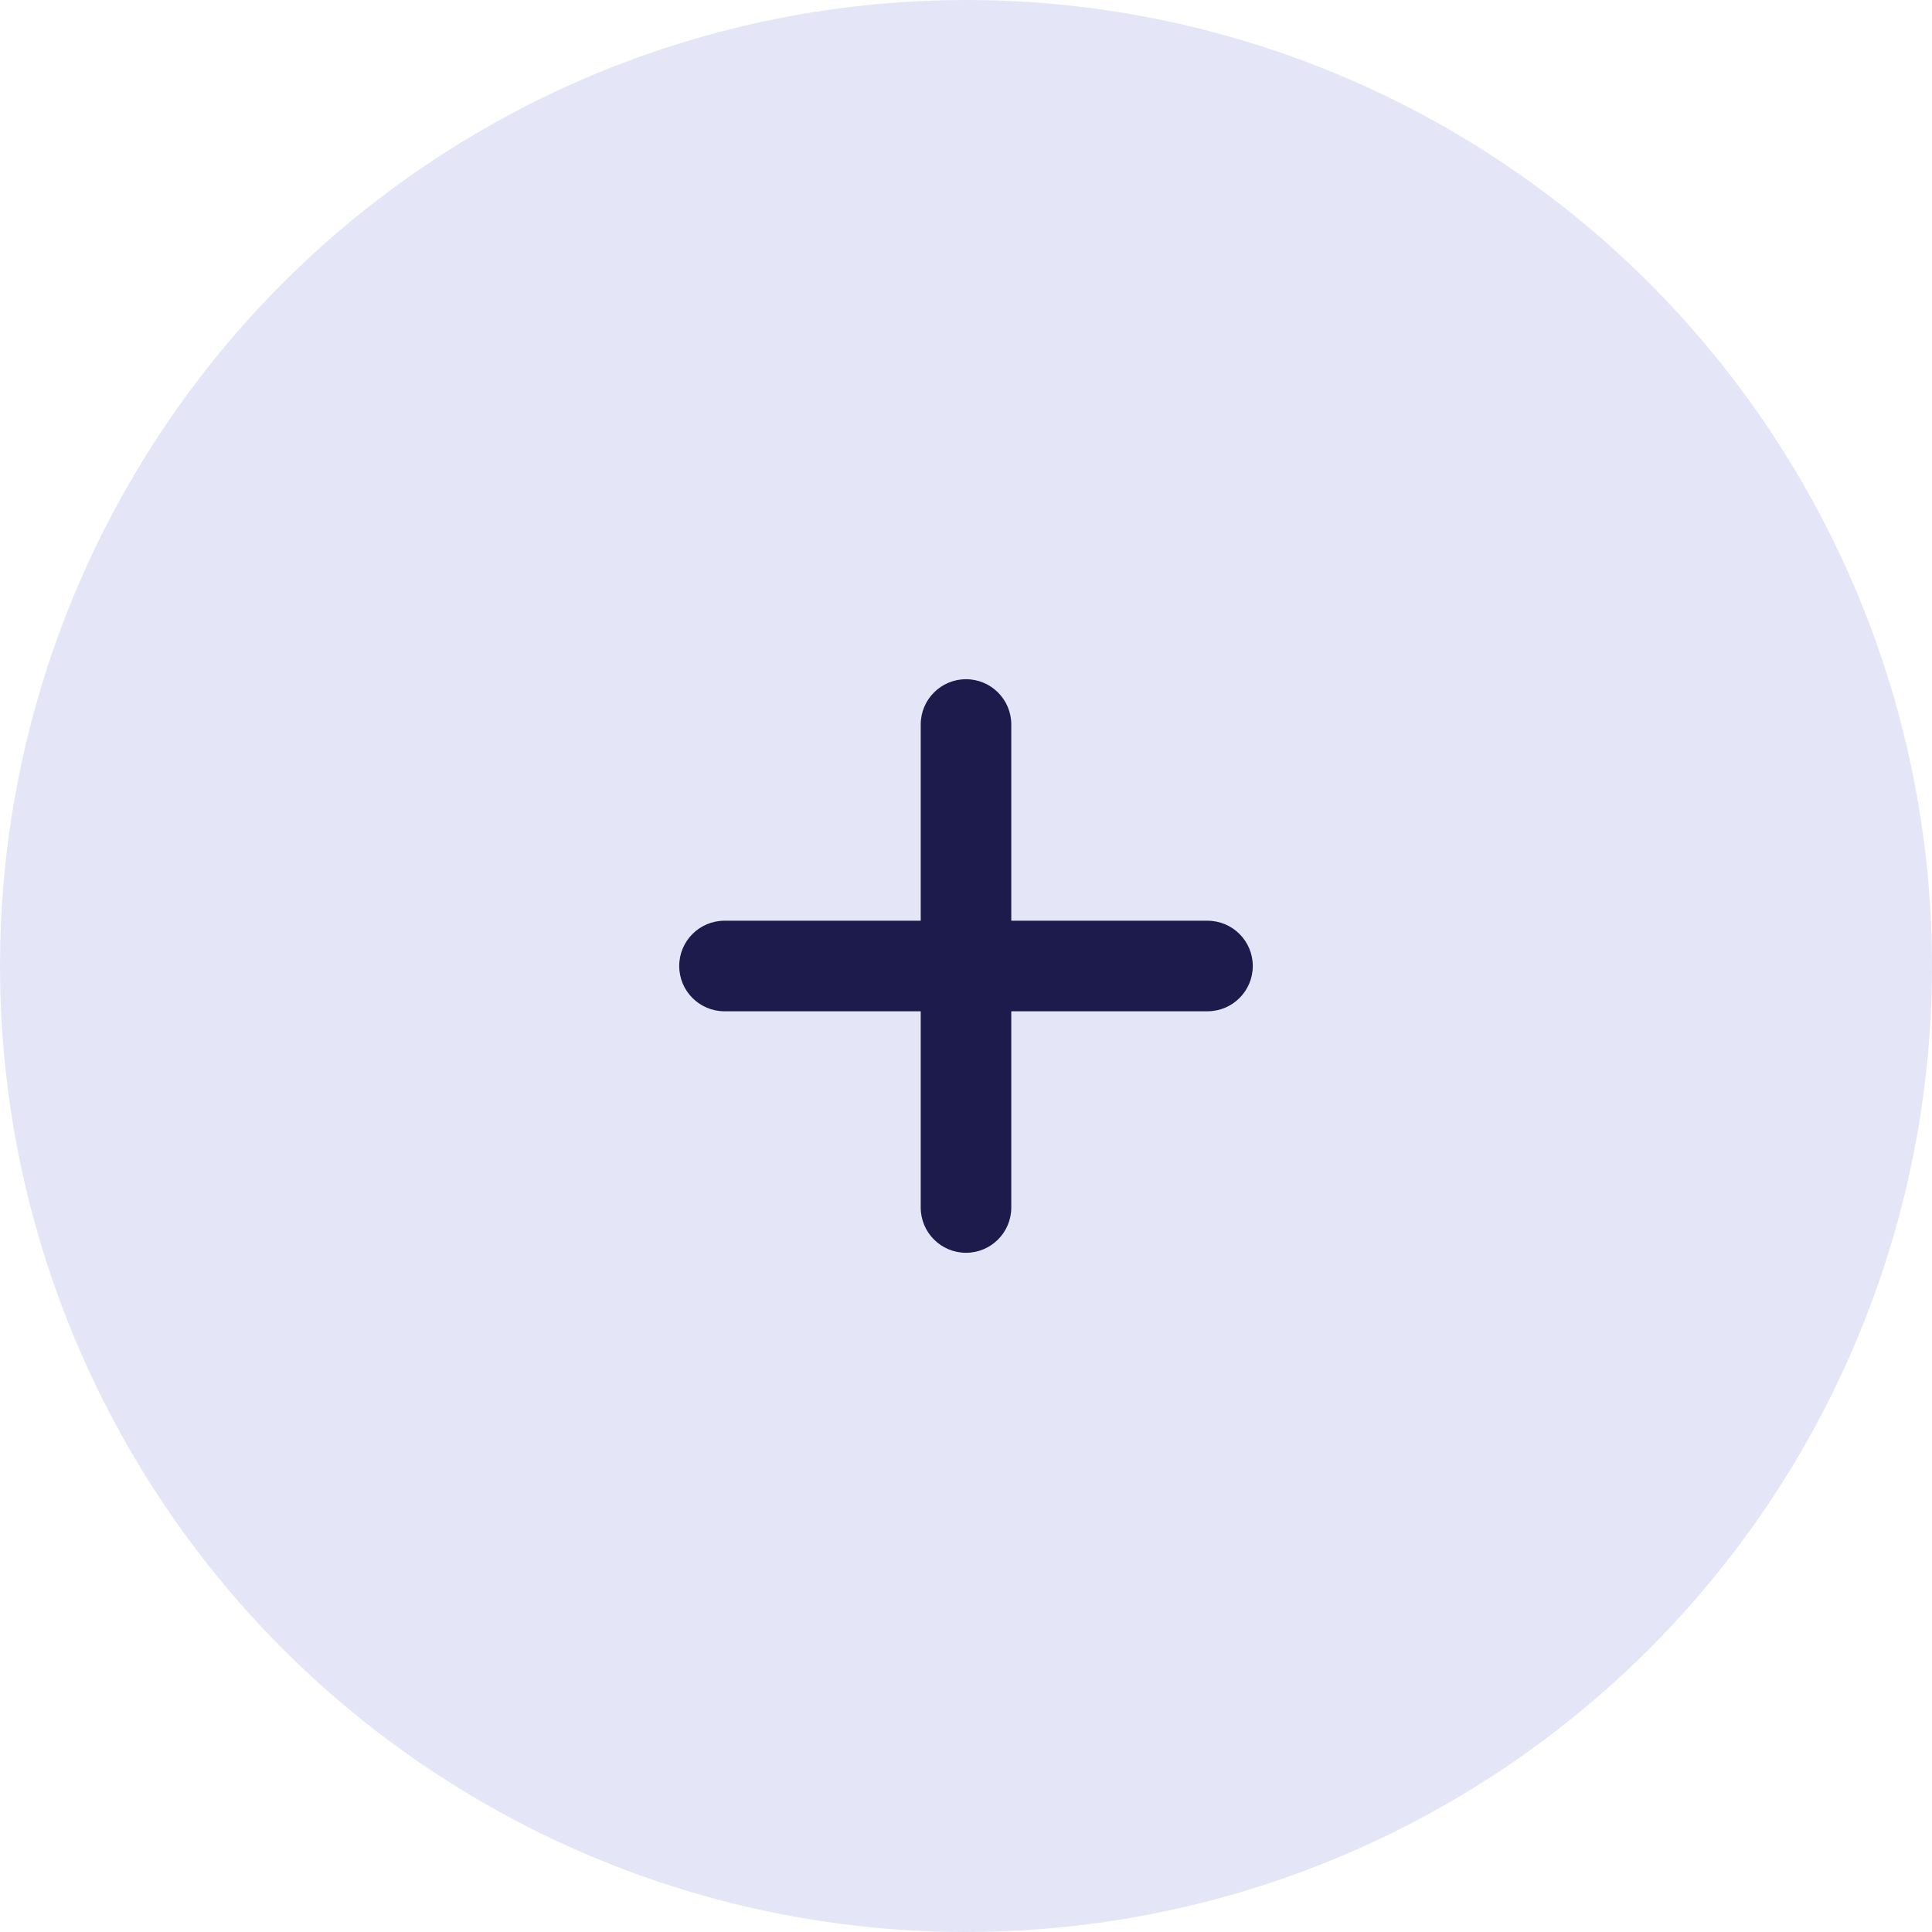 <svg width="32" height="32" viewBox="0 0 32 32" fill="none" xmlns="http://www.w3.org/2000/svg">
    <circle cx="16" cy="16" r="16" fill="#E4E6F8"/>
    <path d="M15.25 20C15.25 20.414 15.586 20.75 16 20.75C16.414 20.75 16.75 20.414 16.75 20V16.75H20C20.414 16.75 20.75 16.414 20.75 16C20.75 15.586 20.414 15.25 20 15.25H16.75V12C16.75 11.586 16.414 11.25 16 11.25C15.586 11.25 15.25 11.586 15.25 12V15.25H12C11.586 15.25 11.25 15.586 11.25 16C11.25 16.414 11.586 16.75 12 16.75H15.25V20Z" fill="#1C1B4B"/>
</svg>